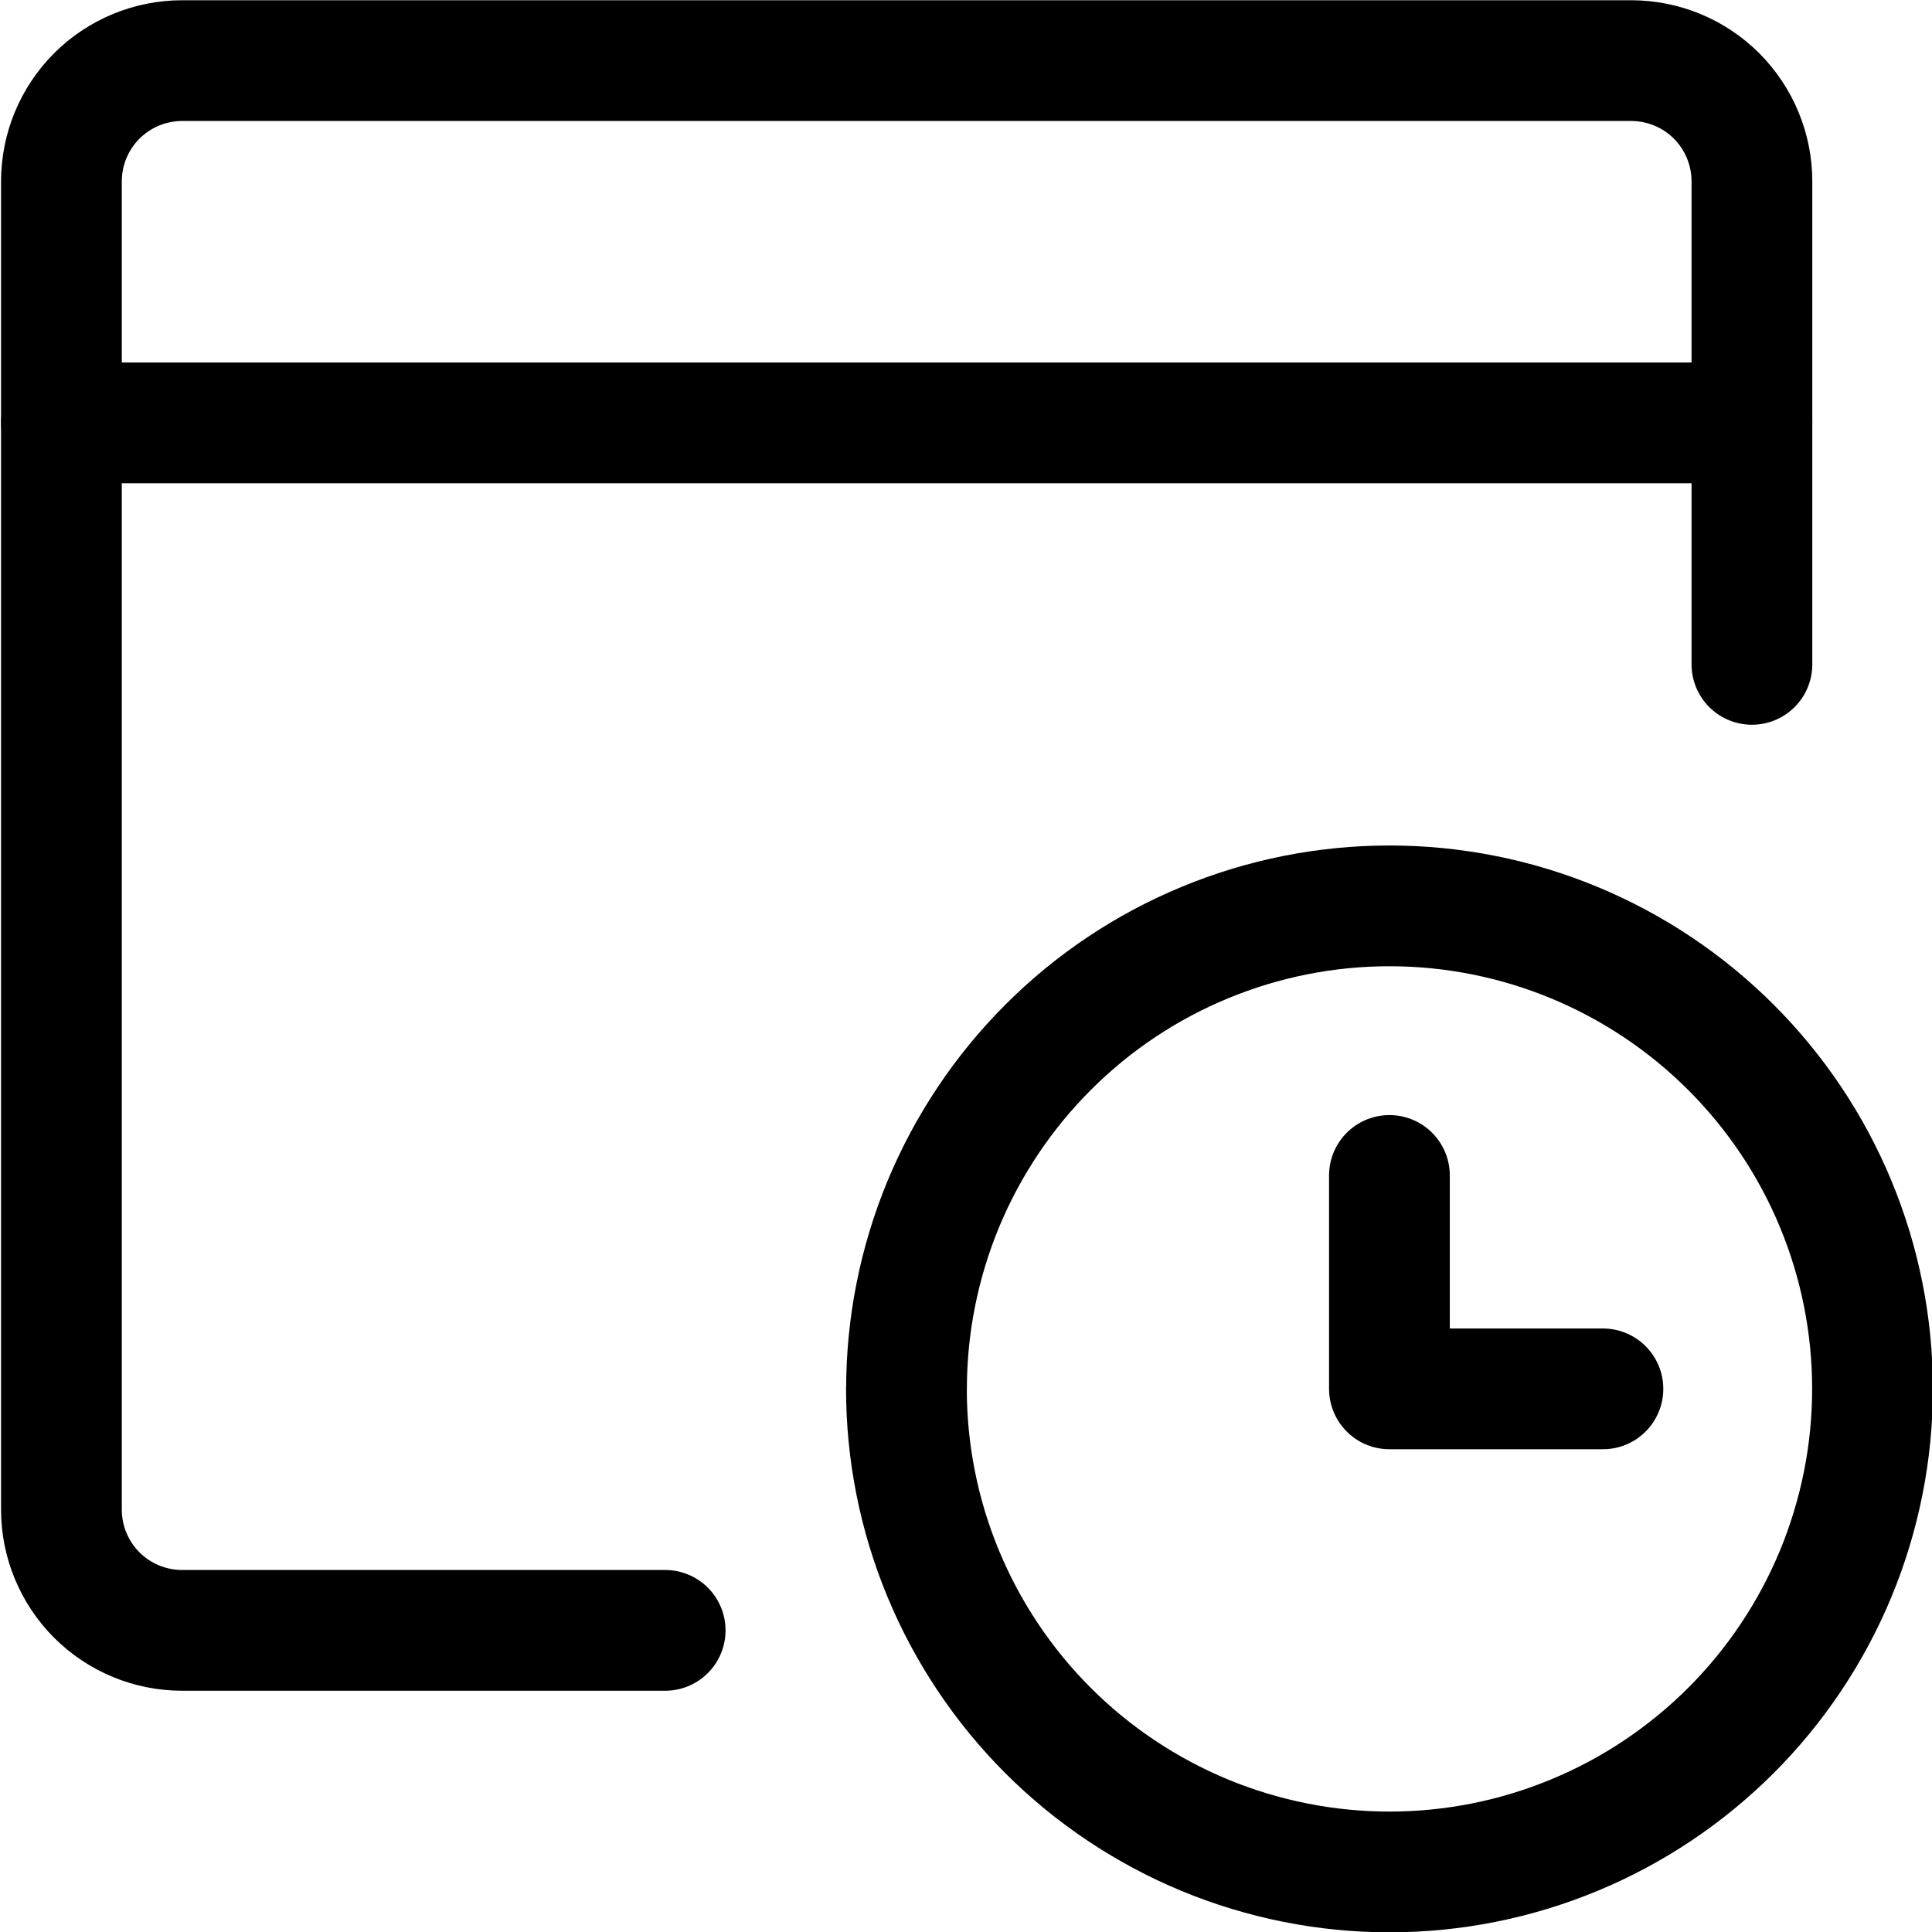 <svg xmlns="http://www.w3.org/2000/svg" fill="none" viewBox="0 0 24 24" id="App-Window-Clock--Streamline-Ultimate">
  <desc>
    App Window Clock Streamline Icon: https://streamlinehq.com
  </desc>
  <path stroke="#000000" stroke-linecap="round" stroke-linejoin="round" d="M21.763 8.253v-6c0 -0.398 -0.158 -0.779 -0.439 -1.061 -0.281 -0.281 -0.663 -0.439 -1.061 -0.439h-18c-0.398 0 -0.779 0.158 -1.061 0.439C0.921 1.474 0.763 1.855 0.763 2.253V18.753c0 0.398 0.158 0.779 0.439 1.061 0.281 0.281 0.663 0.439 1.061 0.439h6" stroke-width="1.5"></path>
  <path stroke="#000000" stroke-linecap="round" stroke-linejoin="round" d="M0.763 5.253h21" stroke-width="1.5"></path>
  <path stroke="#000000" stroke-linecap="round" stroke-linejoin="round" d="M11.26 17.253c0 0.788 0.155 1.568 0.457 2.296 0.302 0.728 0.744 1.389 1.301 1.947 0.557 0.557 1.219 0.999 1.946 1.301 0.728 0.301 1.508 0.457 2.296 0.457s1.568 -0.155 2.296 -0.457c0.728 -0.301 1.389 -0.744 1.947 -1.301 0.557 -0.557 0.999 -1.219 1.301 -1.947 0.301 -0.728 0.457 -1.508 0.457 -2.296 0 -0.788 -0.155 -1.568 -0.457 -2.296 -0.301 -0.728 -0.744 -1.389 -1.301 -1.946 -0.557 -0.557 -1.218 -0.999 -1.946 -1.301 -0.728 -0.302 -1.508 -0.457 -2.296 -0.457s-1.568 0.155 -2.296 0.457c-0.728 0.301 -1.389 0.743 -1.946 1.301 -0.557 0.557 -0.999 1.219 -1.301 1.946 -0.301 0.728 -0.457 1.508 -0.457 2.296Z" stroke-width="1.5"></path>
  <path stroke="#000000" stroke-linecap="round" stroke-linejoin="round" d="M19.912 17.253H17.26v-2.651" stroke-width="1.5"></path>
</svg>